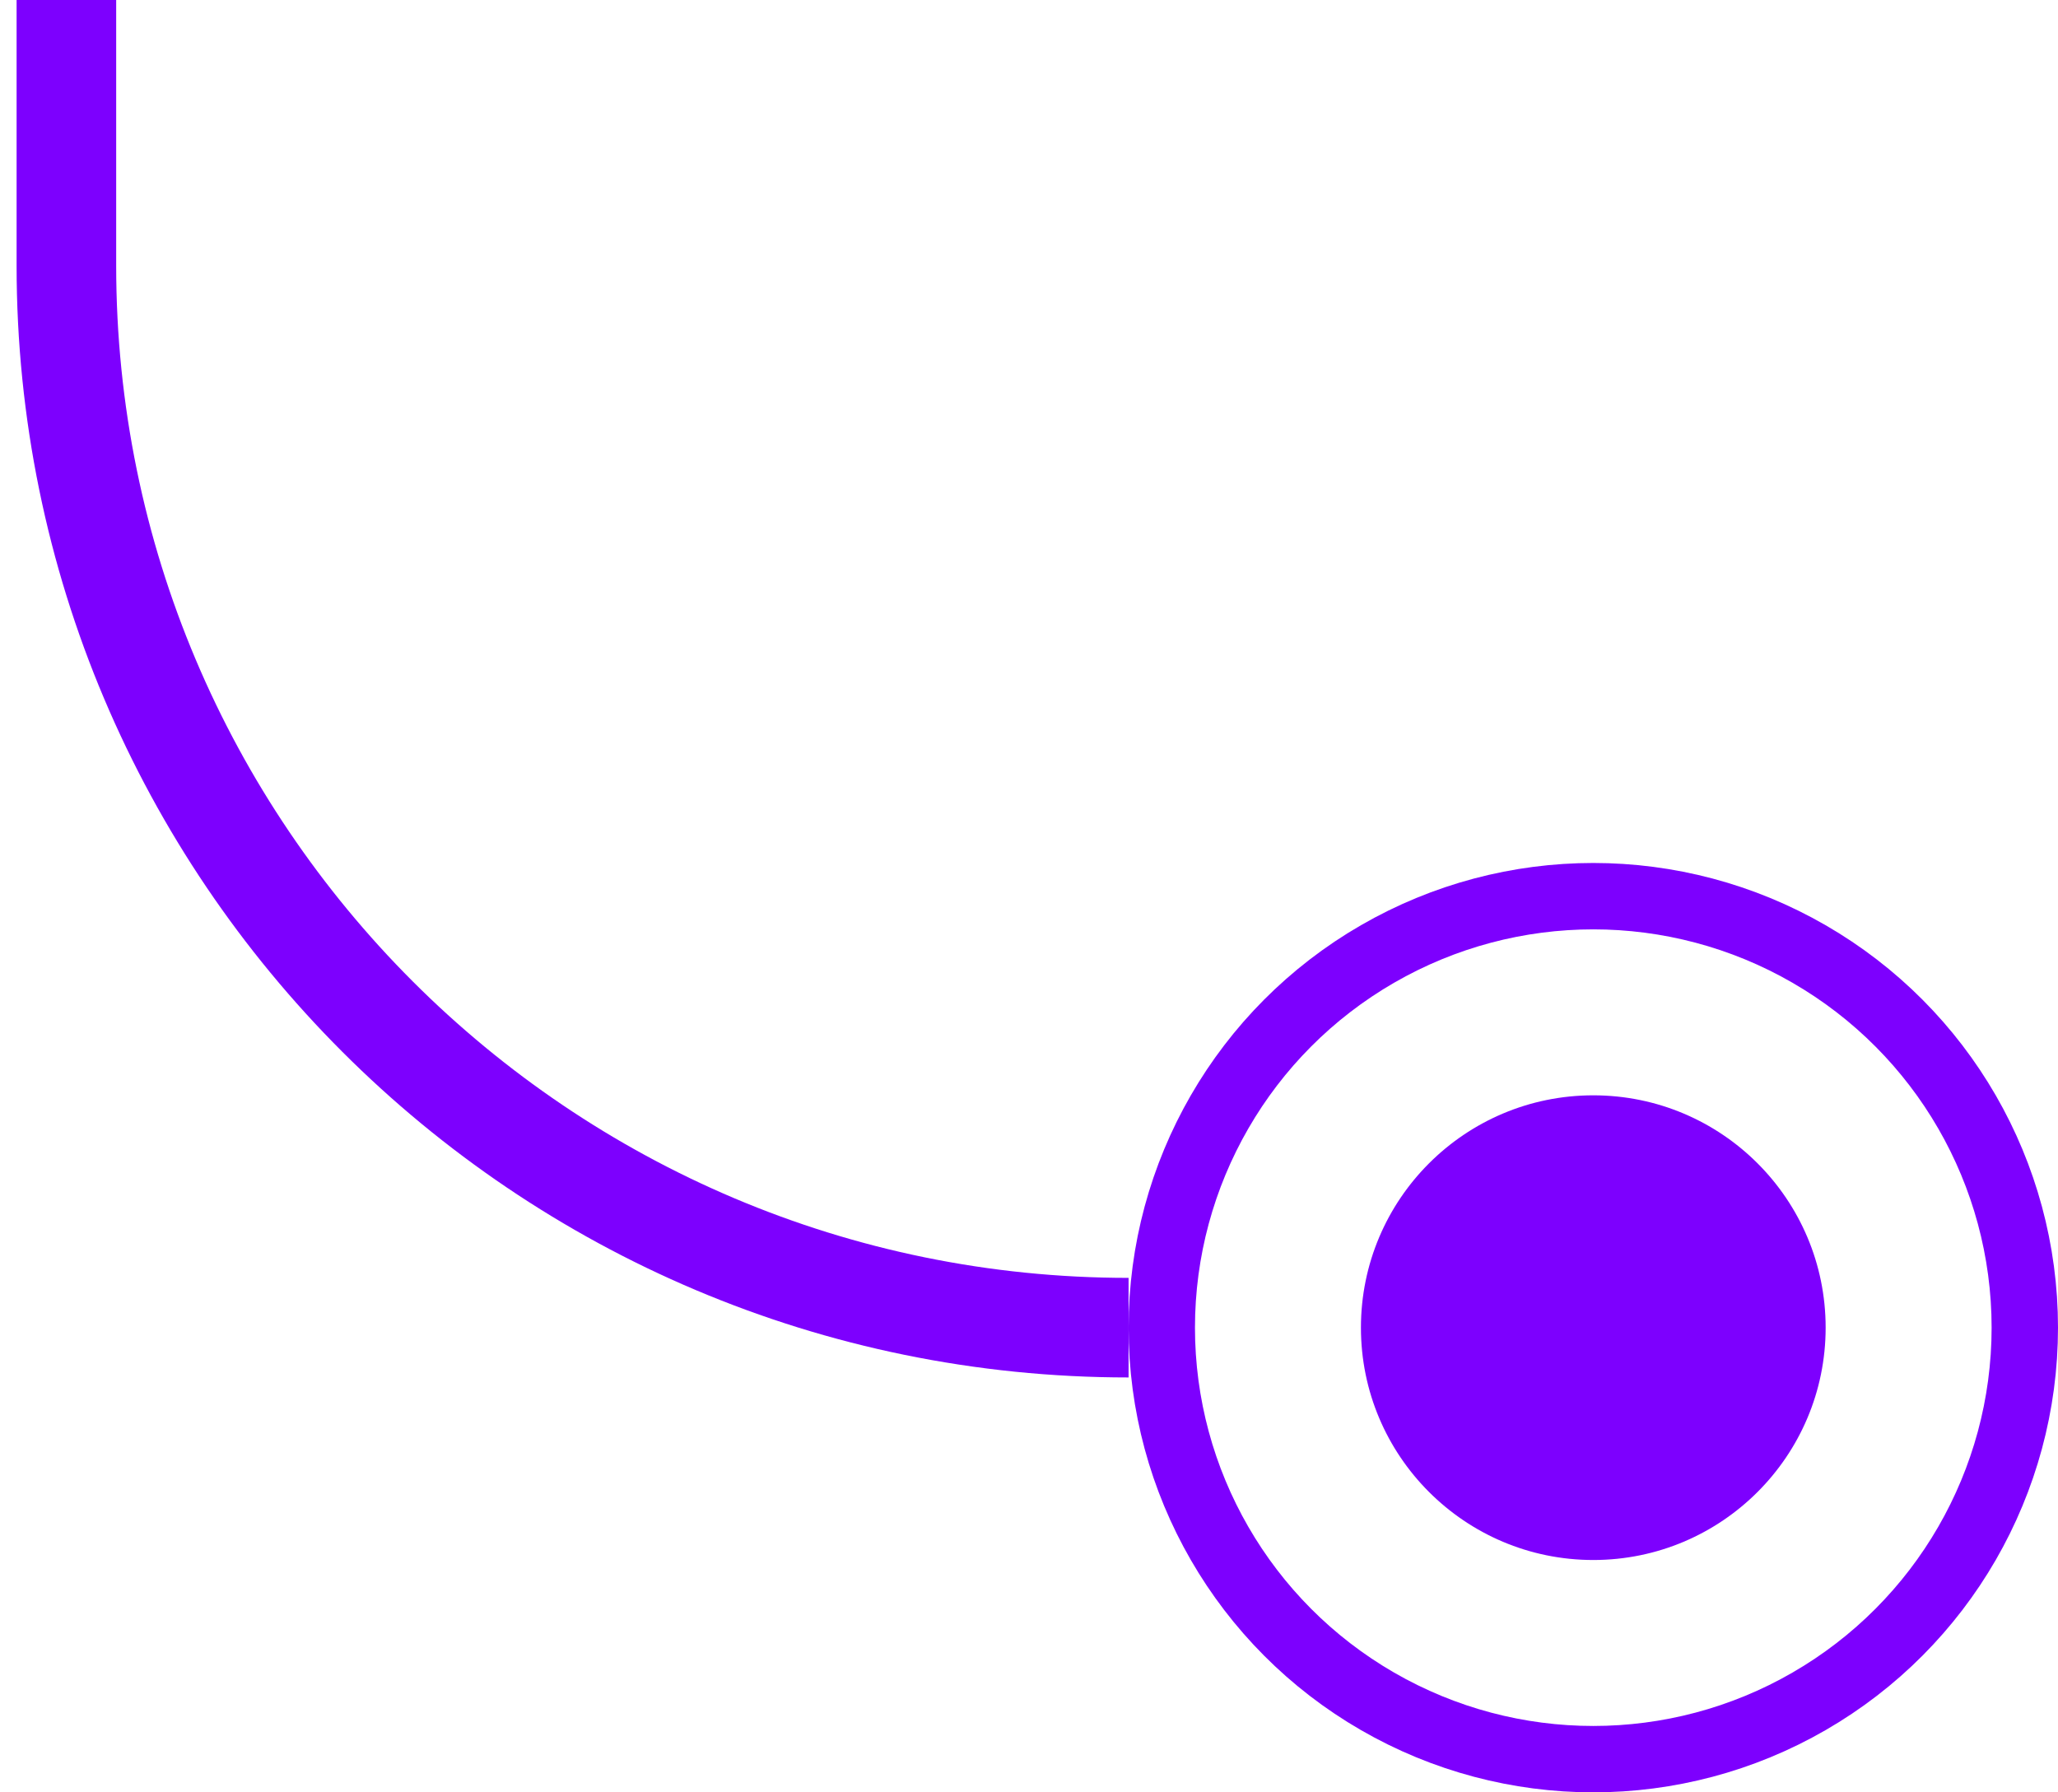 <svg xmlns="http://www.w3.org/2000/svg" width="62" height="54" viewBox="0 0 62 54" fill="none"><path d="M2 0V8C2 25.673 16.327 40 34 40V40" stroke="#7D00FE" stroke-width="3"></path><circle cx="48" cy="40" r="13" stroke="#7D00FE" stroke-width="2"></circle><circle cx="48" cy="40" r="7" fill="#7D00FE"></circle></svg>